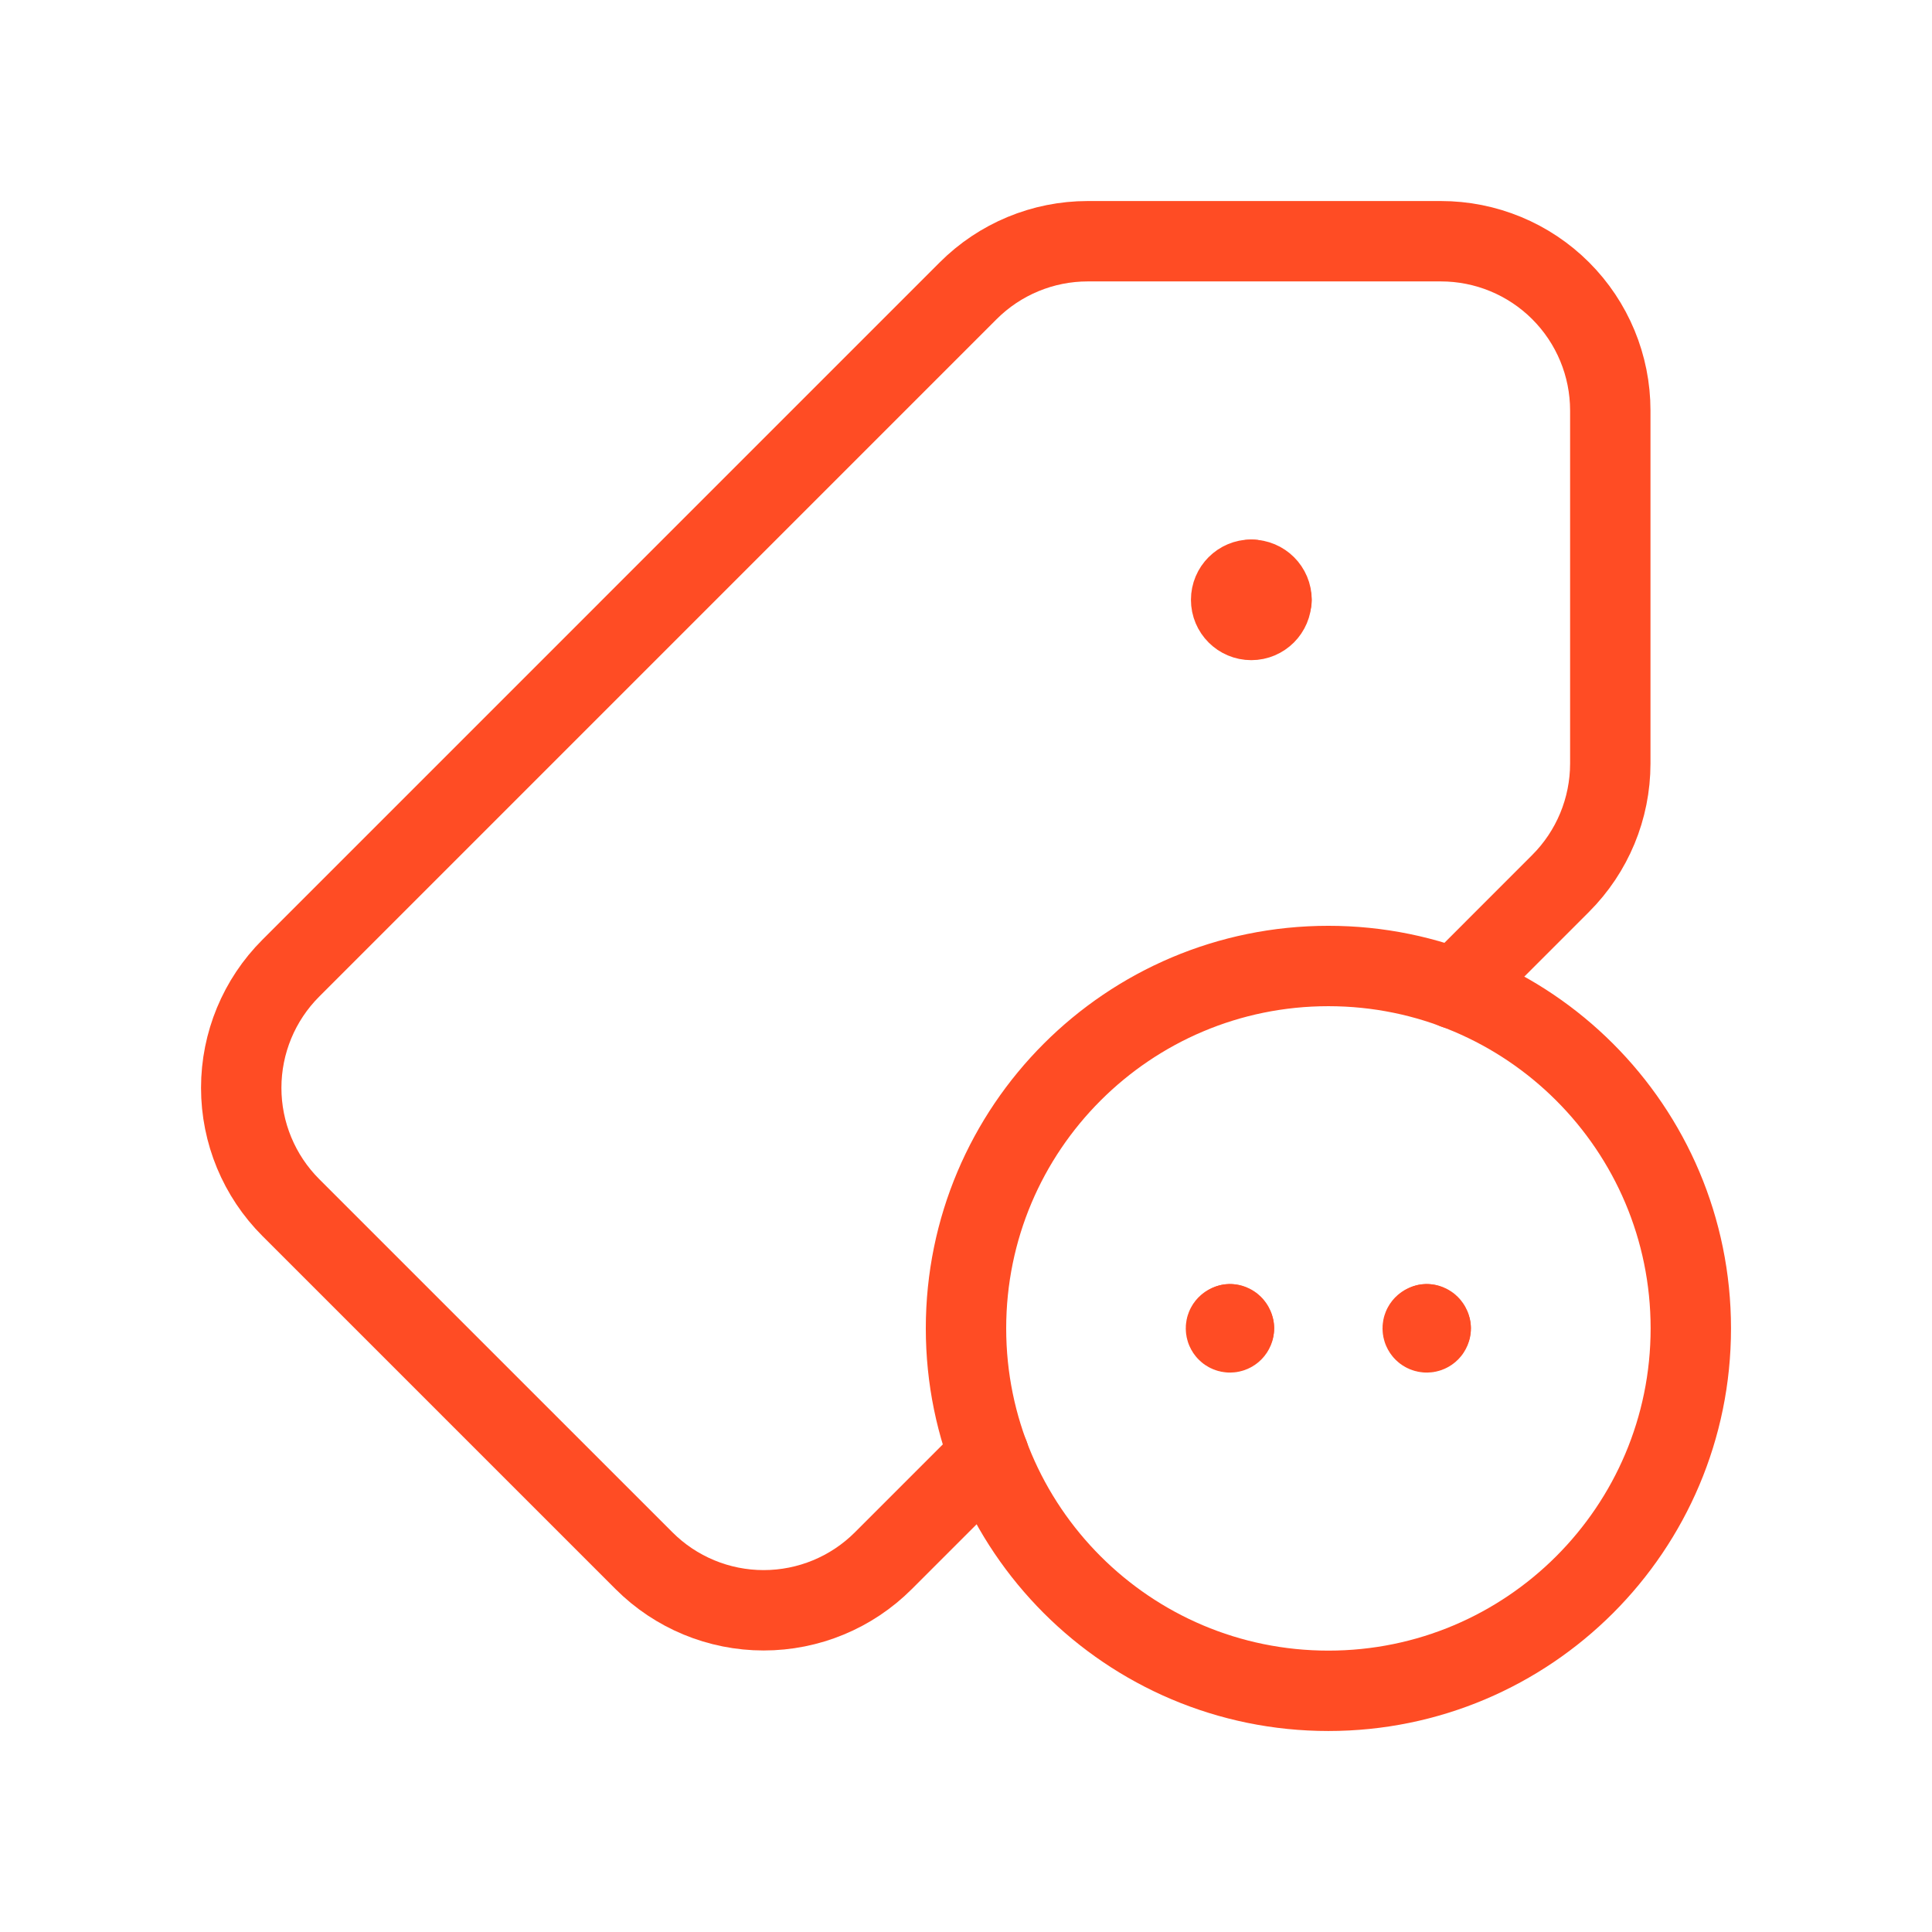 <svg width="56" height="56" viewBox="0 0 56 56" fill="none" xmlns="http://www.w3.org/2000/svg">
<path d="M42.179 28.664L45.234 25.608C46.156 24.687 46.674 23.438 46.675 22.135V11.899C46.675 10.597 46.157 9.348 45.236 8.428C44.315 7.508 43.066 6.991 41.763 6.992H31.527C30.227 6.992 28.98 7.51 28.061 8.43L8.43 28.062C7.509 28.982 6.992 30.23 6.992 31.532C6.992 32.833 7.509 34.081 8.43 35.002L18.666 45.237C19.586 46.158 20.834 46.675 22.135 46.675C23.437 46.675 24.685 46.158 25.605 45.237L28.663 42.179" stroke="#FF4C24" stroke-width="2.33" stroke-linecap="round" stroke-linejoin="round"/>
<path d="M38.504 28C44.306 28 49.009 32.703 49.009 38.504C49.009 44.306 44.306 49.009 38.504 49.009C32.703 49.009 28 44.306 28 38.504C28 32.703 32.703 28 38.504 28" stroke="#FF4C24" stroke-width="2.33" stroke-linecap="round" stroke-linejoin="round"/>
<path d="M41.471 38.503C41.471 38.568 41.419 38.62 41.355 38.62C41.29 38.62 41.238 38.568 41.238 38.503C41.238 38.439 41.29 38.386 41.355 38.386" stroke="#FF4C24" stroke-width="2.33" stroke-linecap="round" stroke-linejoin="round"/>
<path d="M41.351 38.382C41.415 38.382 41.468 38.434 41.468 38.499" stroke="#FF4C24" stroke-width="2.33" stroke-linecap="round" stroke-linejoin="round"/>
<path d="M35.768 38.503C35.768 38.568 35.716 38.62 35.651 38.62C35.587 38.62 35.535 38.568 35.535 38.503C35.535 38.439 35.587 38.386 35.651 38.386" stroke="#FF4C24" stroke-width="2.33" stroke-linecap="round" stroke-linejoin="round"/>
<path d="M35.648 38.382C35.712 38.382 35.765 38.434 35.765 38.499" stroke="#FF4C24" stroke-width="2.33" stroke-linecap="round" stroke-linejoin="round"/>
<path d="M36.852 17.386C36.852 17.708 36.591 17.97 36.269 17.97C35.946 17.97 35.685 17.708 35.685 17.386C35.685 17.064 35.946 16.802 36.269 16.802" stroke="#FF4C24" stroke-width="2.33" stroke-linecap="round" stroke-linejoin="round"/>
<path d="M36.274 16.805C36.596 16.805 36.857 17.066 36.857 17.389" stroke="#FF4C24" stroke-width="2.33" stroke-linecap="round" stroke-linejoin="round"/>
</svg>
